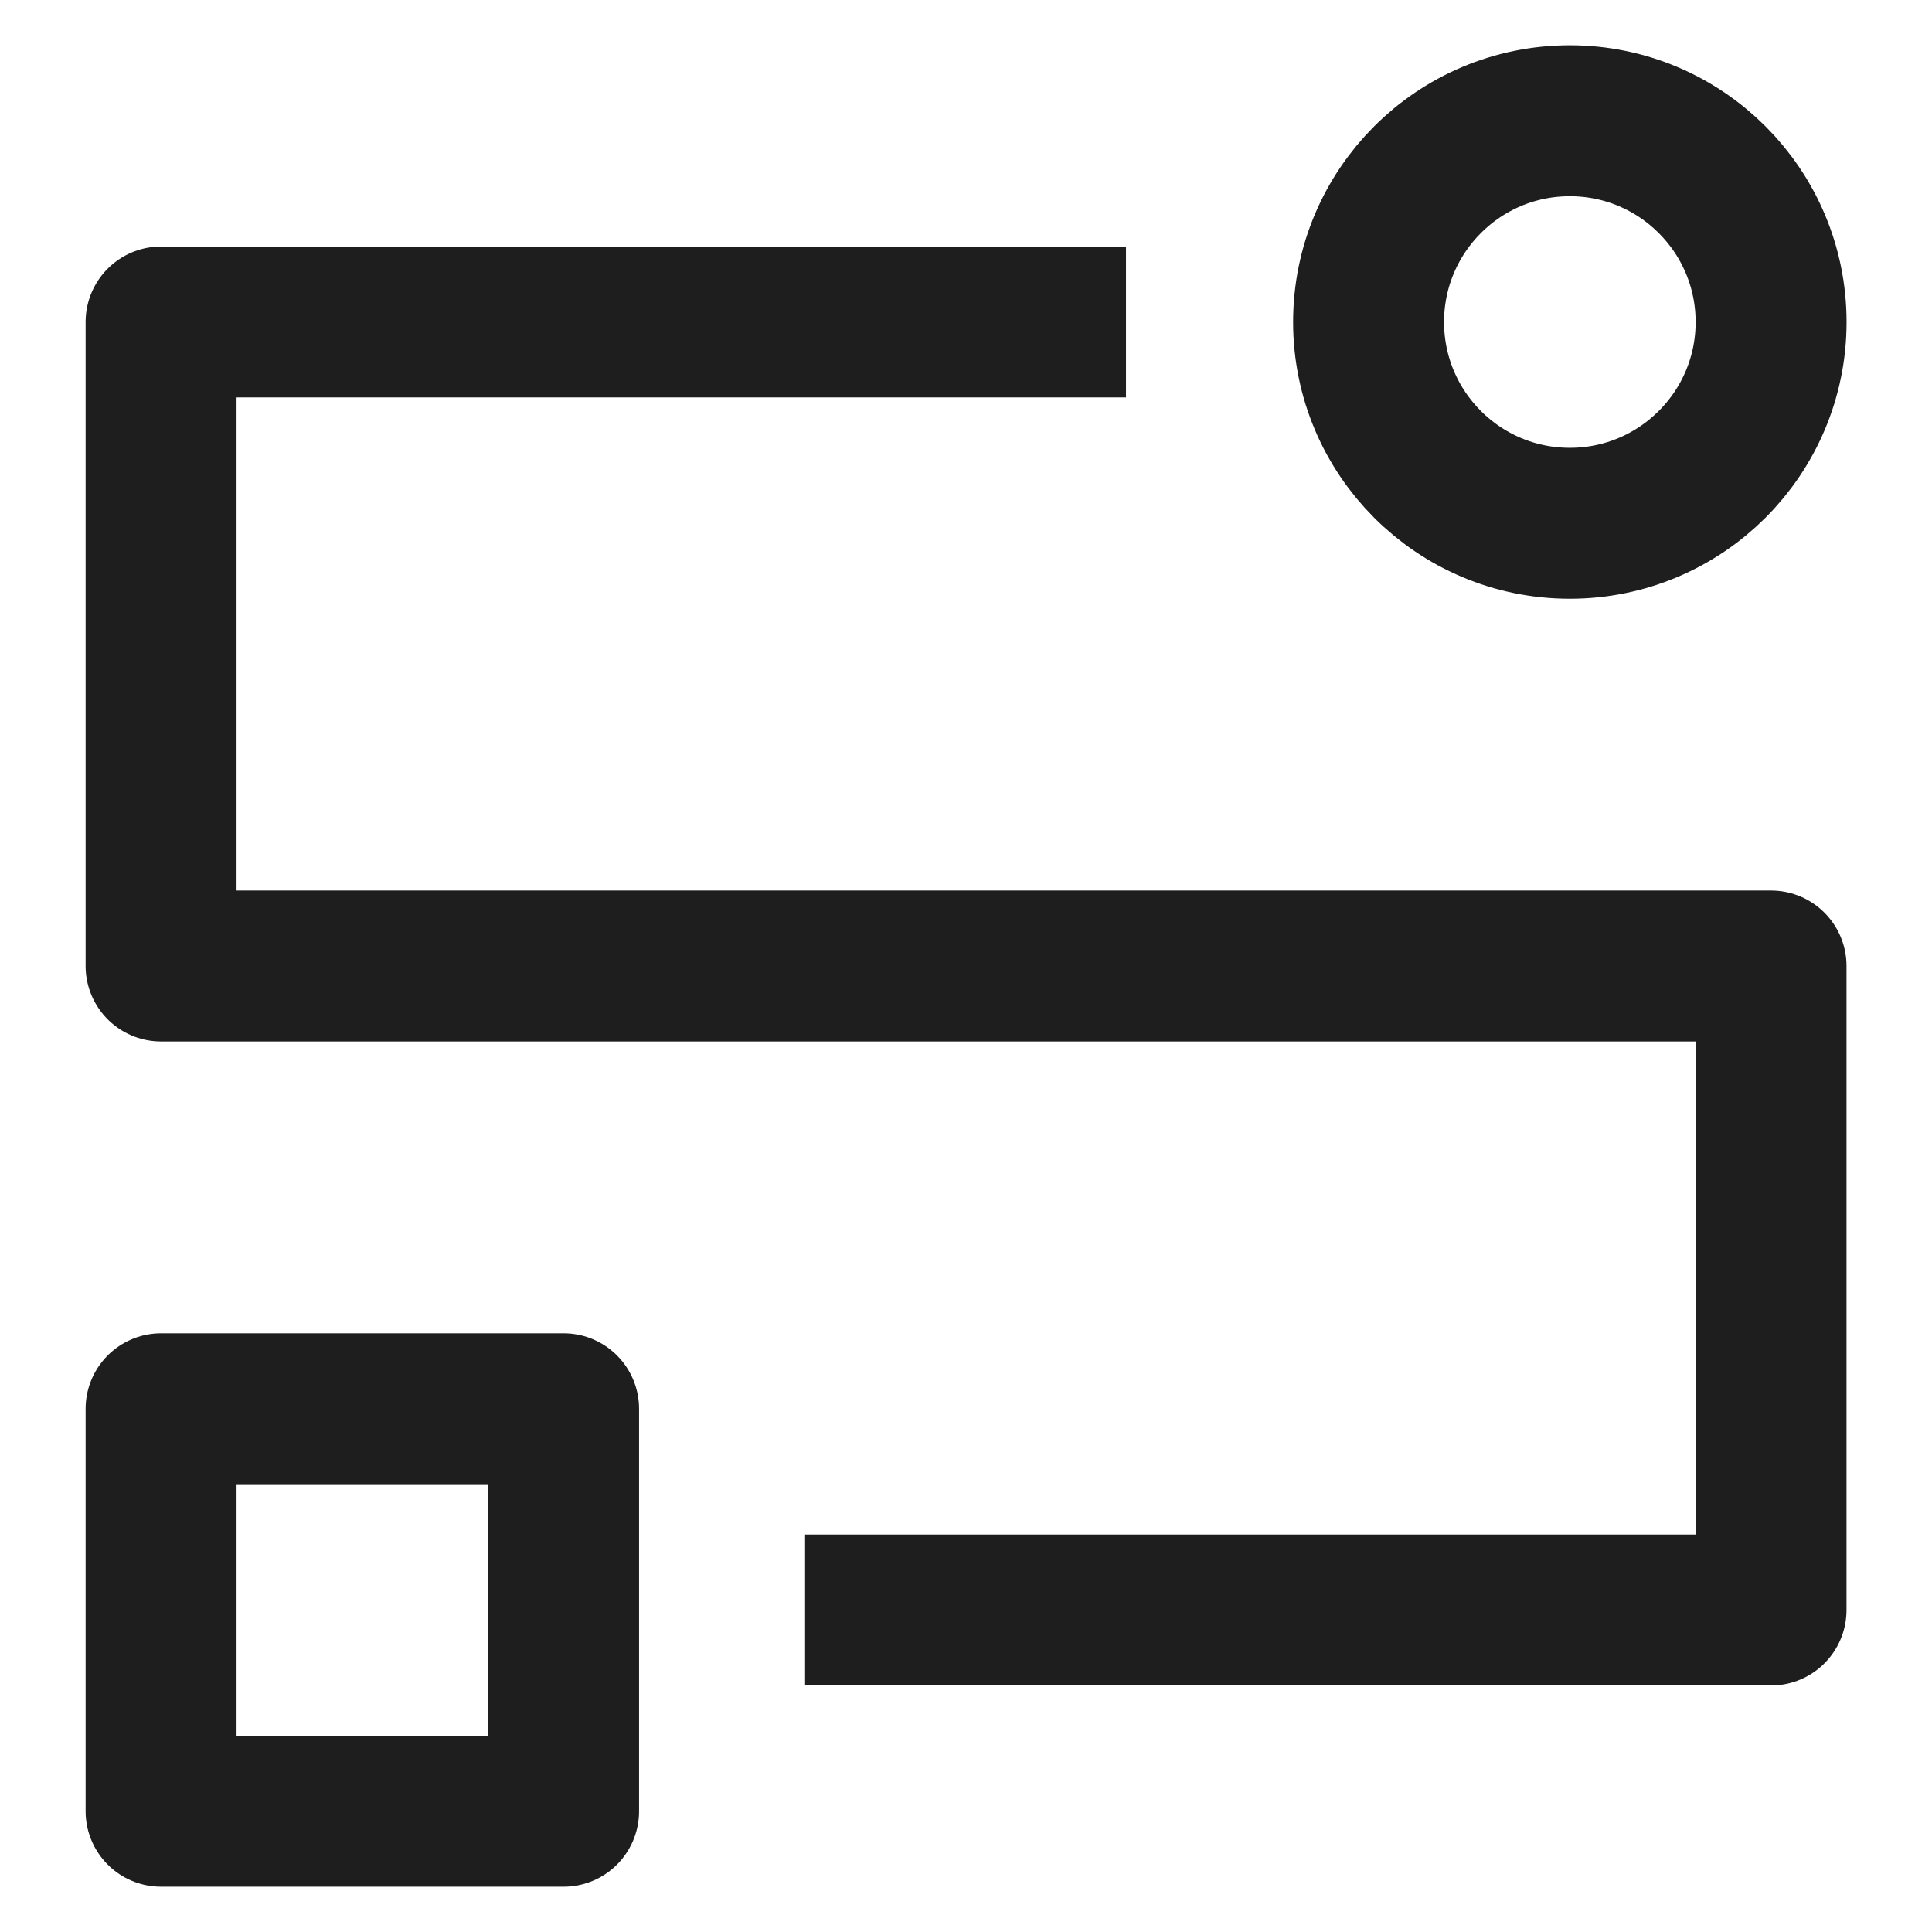 <svg width="32" height="32" viewBox="0 0 32 32" fill="none" xmlns="http://www.w3.org/2000/svg">
<path d="M18.65 5.333H2.668V16H29.334V26.667H13.335" stroke="#1E1E1E" stroke-width="2.5" stroke-linejoin="round"/>
<path d="M9.335 23.334H2.668V30H9.335V23.334Z" stroke="#1E1E1E" stroke-width="2.5" stroke-linejoin="round"/>
<path d="M26.001 8.667C27.842 8.667 29.335 7.175 29.335 5.334C29.335 3.493 27.842 2 26.001 2C24.16 2 22.668 3.493 22.668 5.334C22.668 7.175 24.16 8.667 26.001 8.667Z" stroke="#1E1E1E" stroke-width="2.5" stroke-linejoin="round"/>
</svg>